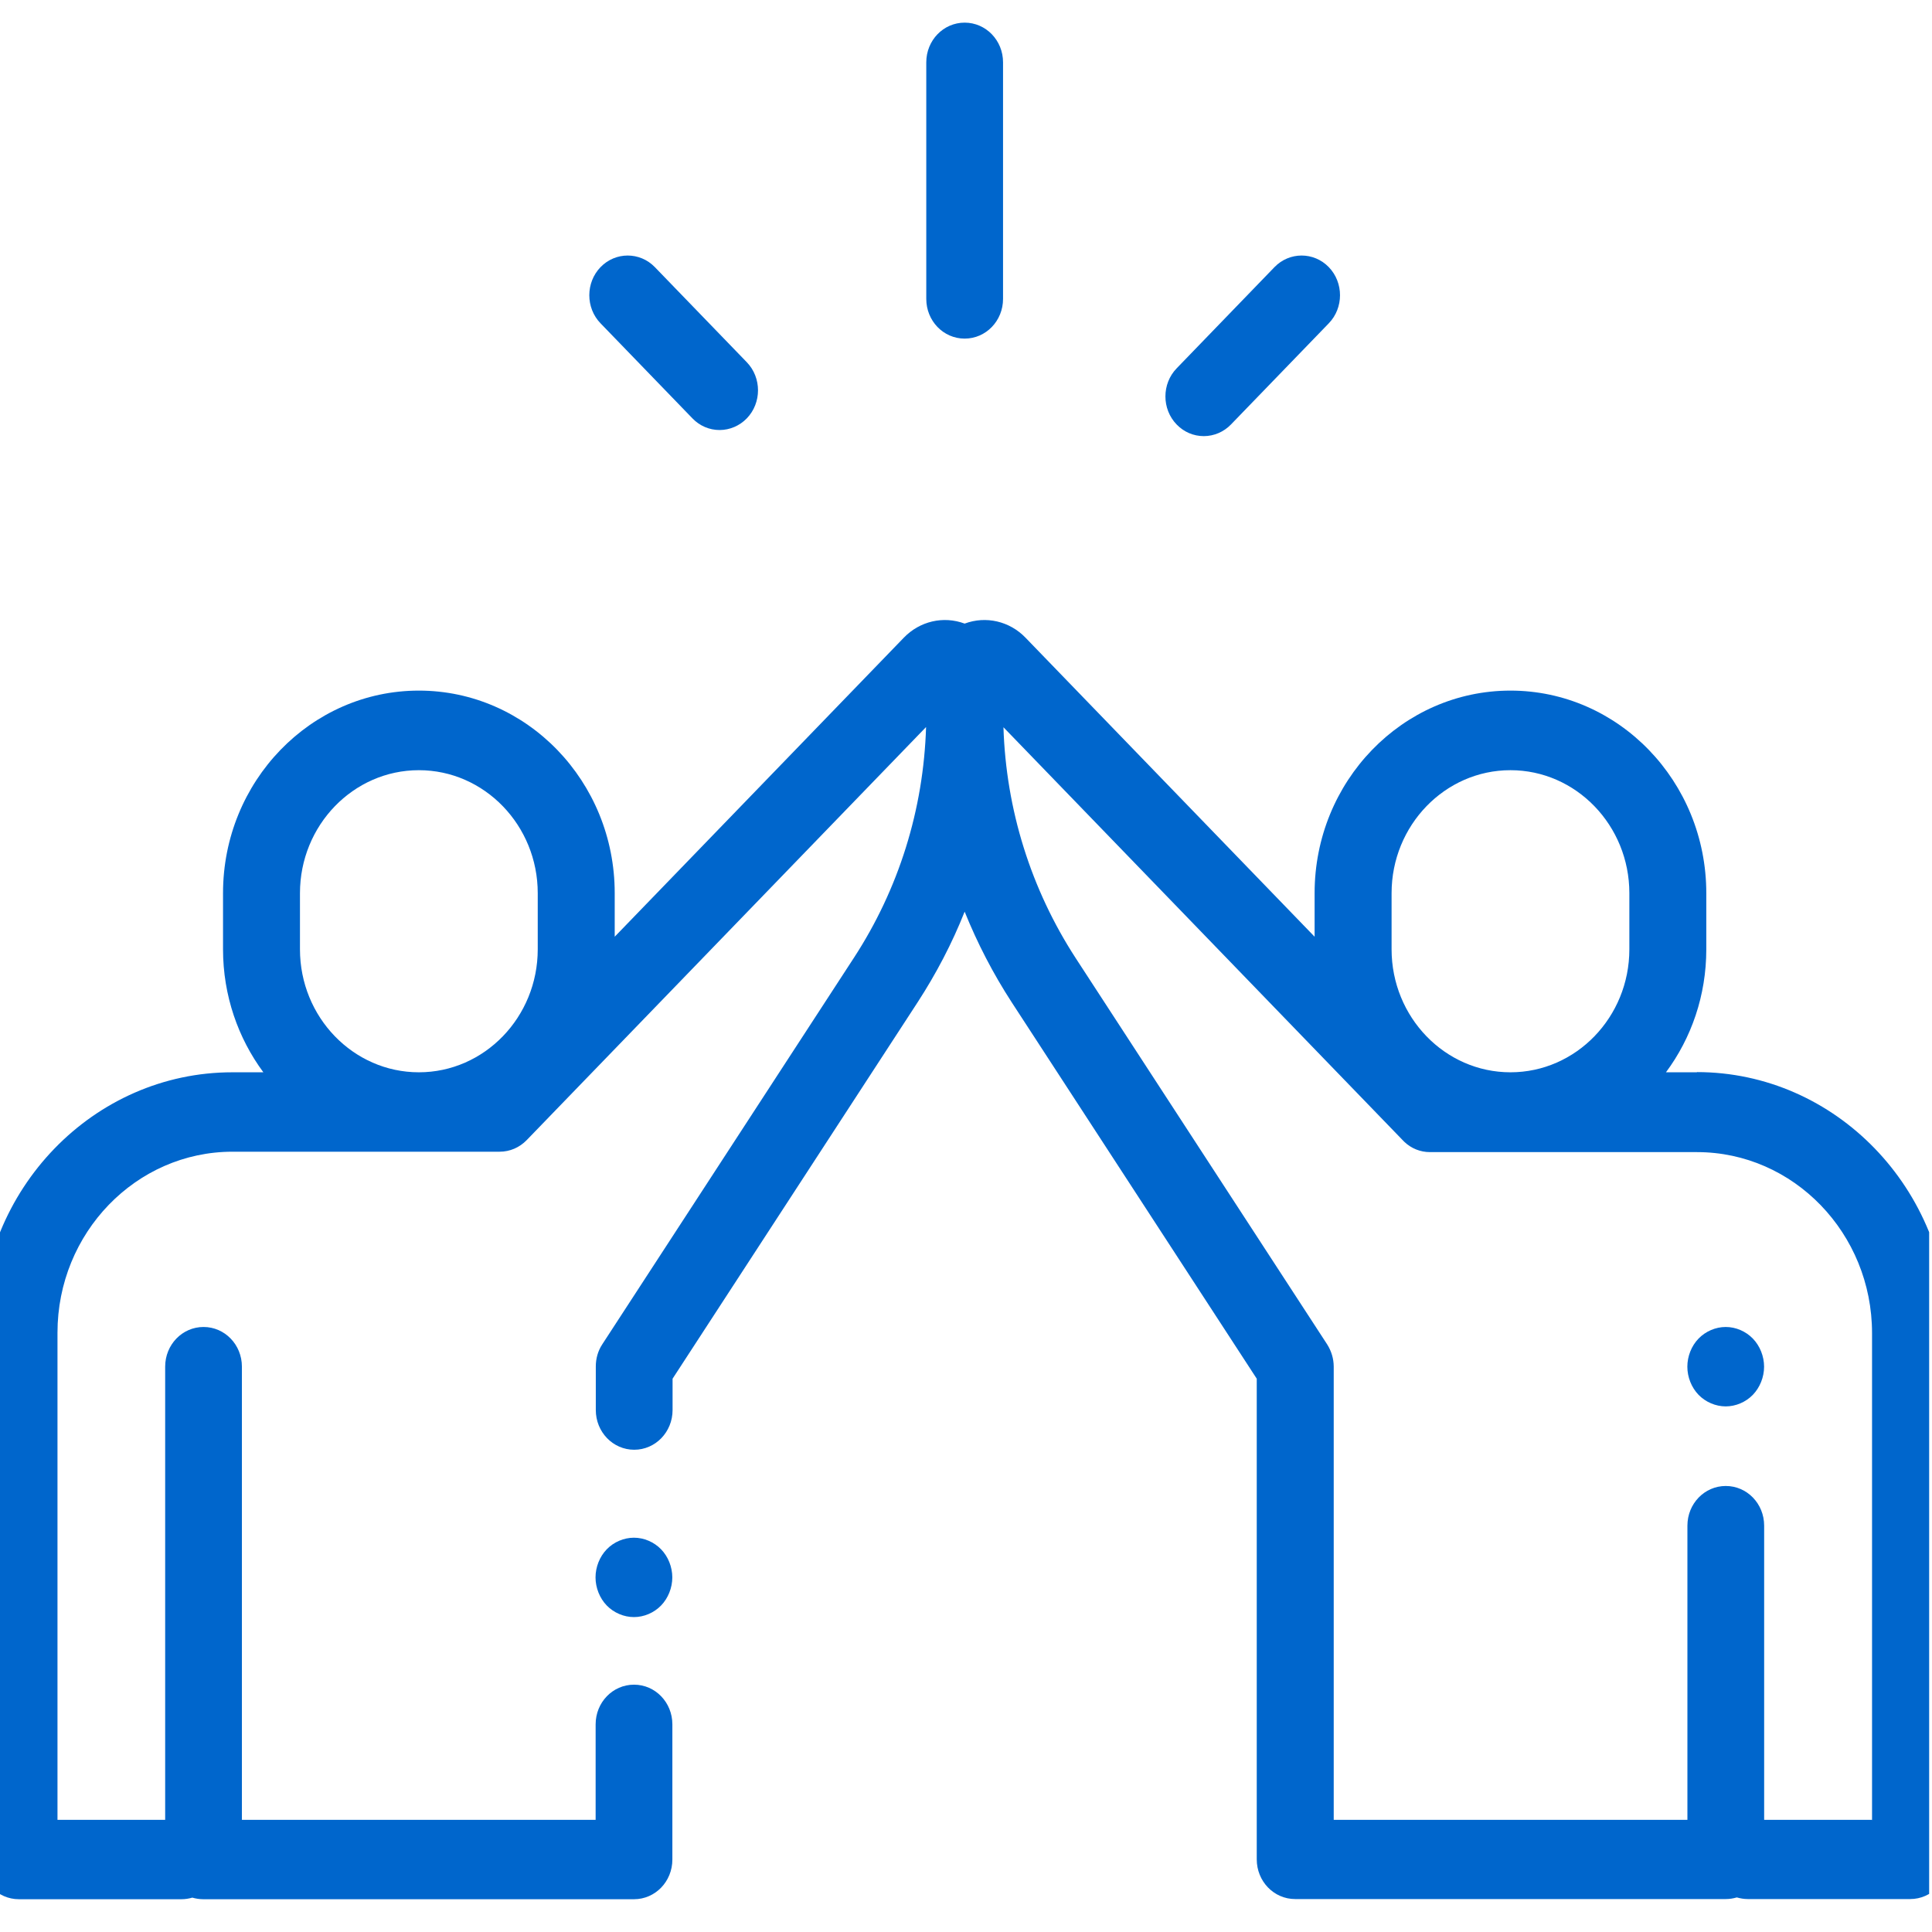 <svg xmlns="http://www.w3.org/2000/svg" width="57" height="57" viewBox="0 0 57 57" fill="none"><g id="Layer_1" clip-path="url(#clip0_1709_14451)"><g id="Group 1000001912"><g id="Group 1000001911"><path id="Vector" d="M28.46 0.668C27.833 0.668 27.328 1.191 27.328 1.839V8.818C27.328 9.467 27.833 9.99 28.46 9.99C29.088 9.99 29.593 9.467 29.593 8.818V1.839C29.593 1.191 29.088 0.668 28.46 0.668ZM22.032 10.686L19.32 7.881C18.879 7.425 18.159 7.425 17.718 7.881C17.276 8.338 17.276 9.083 17.718 9.539L20.43 12.344C20.644 12.566 20.929 12.687 21.231 12.687C21.533 12.687 21.823 12.56 22.032 12.344C22.474 11.888 22.474 11.143 22.032 10.686ZM39.203 7.881C38.762 7.425 38.042 7.425 37.601 7.881L34.715 10.867C34.273 11.323 34.273 12.068 34.715 12.524C34.929 12.746 35.214 12.867 35.516 12.867C35.818 12.867 36.108 12.741 36.317 12.524L39.203 9.539C39.645 9.083 39.645 8.338 39.203 7.881ZM50.068 31.636H49.151C49.9 30.627 50.341 29.372 50.341 28.008V26.351C50.341 23.053 47.751 20.375 44.563 20.375C41.375 20.375 38.785 23.053 38.785 26.351V27.636L30.255 18.813C29.785 18.326 29.088 18.164 28.46 18.398C27.833 18.164 27.137 18.326 26.666 18.813L18.136 27.636V26.351C18.136 23.053 15.546 20.375 12.358 20.375C9.17 20.375 6.58 23.053 6.58 26.351V28.008C6.58 29.372 7.027 30.633 7.77 31.636H6.853C2.759 31.636 -0.574 35.084 -0.574 39.318V54.862C-0.574 55.511 -0.069 56.033 0.558 56.033H5.349C5.465 56.033 5.57 56.016 5.674 55.986C5.779 56.016 5.889 56.033 5.999 56.033H18.705C19.332 56.033 19.837 55.511 19.837 54.862V50.874C19.837 50.225 19.332 49.703 18.705 49.703C18.078 49.703 17.573 50.225 17.573 50.874V53.691H7.137V40.321C7.137 39.672 6.632 39.15 6.005 39.15C5.378 39.15 4.873 39.672 4.873 40.321V53.691H1.696V39.318C1.696 36.375 4.013 33.979 6.859 33.979H14.739C15.041 33.979 15.325 33.858 15.54 33.636L27.322 21.45C27.247 23.888 26.515 26.23 25.191 28.261L17.77 39.66C17.642 39.853 17.578 40.081 17.578 40.315V41.6C17.578 42.249 18.084 42.772 18.711 42.772C19.338 42.772 19.843 42.249 19.843 41.6V40.676L27.073 29.57C27.619 28.729 28.089 27.834 28.46 26.897C28.838 27.834 29.302 28.729 29.848 29.57L37.078 40.676V54.856C37.078 55.505 37.583 56.028 38.21 56.028H50.916C51.032 56.028 51.137 56.01 51.241 55.98C51.346 56.01 51.456 56.028 51.566 56.028H56.357C56.984 56.028 57.489 55.505 57.489 54.856V39.312C57.489 35.078 54.156 31.63 50.062 31.63L50.068 31.636ZM15.865 28.008C15.865 30.009 14.292 31.636 12.358 31.636C10.424 31.636 8.85 30.009 8.85 28.008V26.351C8.85 24.351 10.424 22.723 12.358 22.723C14.292 22.723 15.865 24.351 15.865 26.351V28.008ZM41.056 26.351C41.056 24.351 42.63 22.723 44.563 22.723C46.497 22.723 48.071 24.351 48.071 26.351V28.008C48.071 30.009 46.497 31.636 44.563 31.636C42.63 31.636 41.056 30.009 41.056 28.008V26.351ZM55.225 53.691H52.048V45.012C52.048 44.363 51.543 43.841 50.916 43.841C50.289 43.841 49.784 44.363 49.784 45.012V53.691H39.349V40.321C39.349 40.087 39.279 39.859 39.157 39.666L31.736 28.267C30.418 26.237 29.68 23.888 29.605 21.456L41.387 33.642C41.387 33.642 41.416 33.672 41.428 33.684C41.636 33.883 41.904 33.991 42.188 33.991H50.068C52.914 33.991 55.231 36.387 55.231 39.33V53.703L55.225 53.691Z" fill="#0066CC"></path></g><path id="Vector_2" d="M51.715 39.493C51.506 39.276 51.21 39.15 50.914 39.15C50.618 39.15 50.322 39.276 50.112 39.493C49.903 39.709 49.782 40.015 49.782 40.322C49.782 40.628 49.903 40.934 50.112 41.151C50.322 41.367 50.618 41.493 50.914 41.493C51.21 41.493 51.506 41.367 51.715 41.151C51.924 40.934 52.046 40.628 52.046 40.322C52.046 40.015 51.924 39.709 51.715 39.493ZM19.504 45.709C19.295 45.493 18.999 45.367 18.703 45.367C18.407 45.367 18.11 45.493 17.901 45.709C17.692 45.925 17.57 46.232 17.57 46.538C17.57 46.844 17.692 47.151 17.901 47.367C18.11 47.583 18.407 47.709 18.703 47.709C18.999 47.709 19.295 47.583 19.504 47.367C19.713 47.151 19.835 46.844 19.835 46.538C19.835 46.232 19.713 45.925 19.504 45.709Z" fill="#0066CC"></path></g></g><defs><clipPath id="clip0_1709_14451"><rect width="56.92" height="55.372" fill="white" transform="translate(-0.004 0.668)"></rect></clipPath></defs></svg>